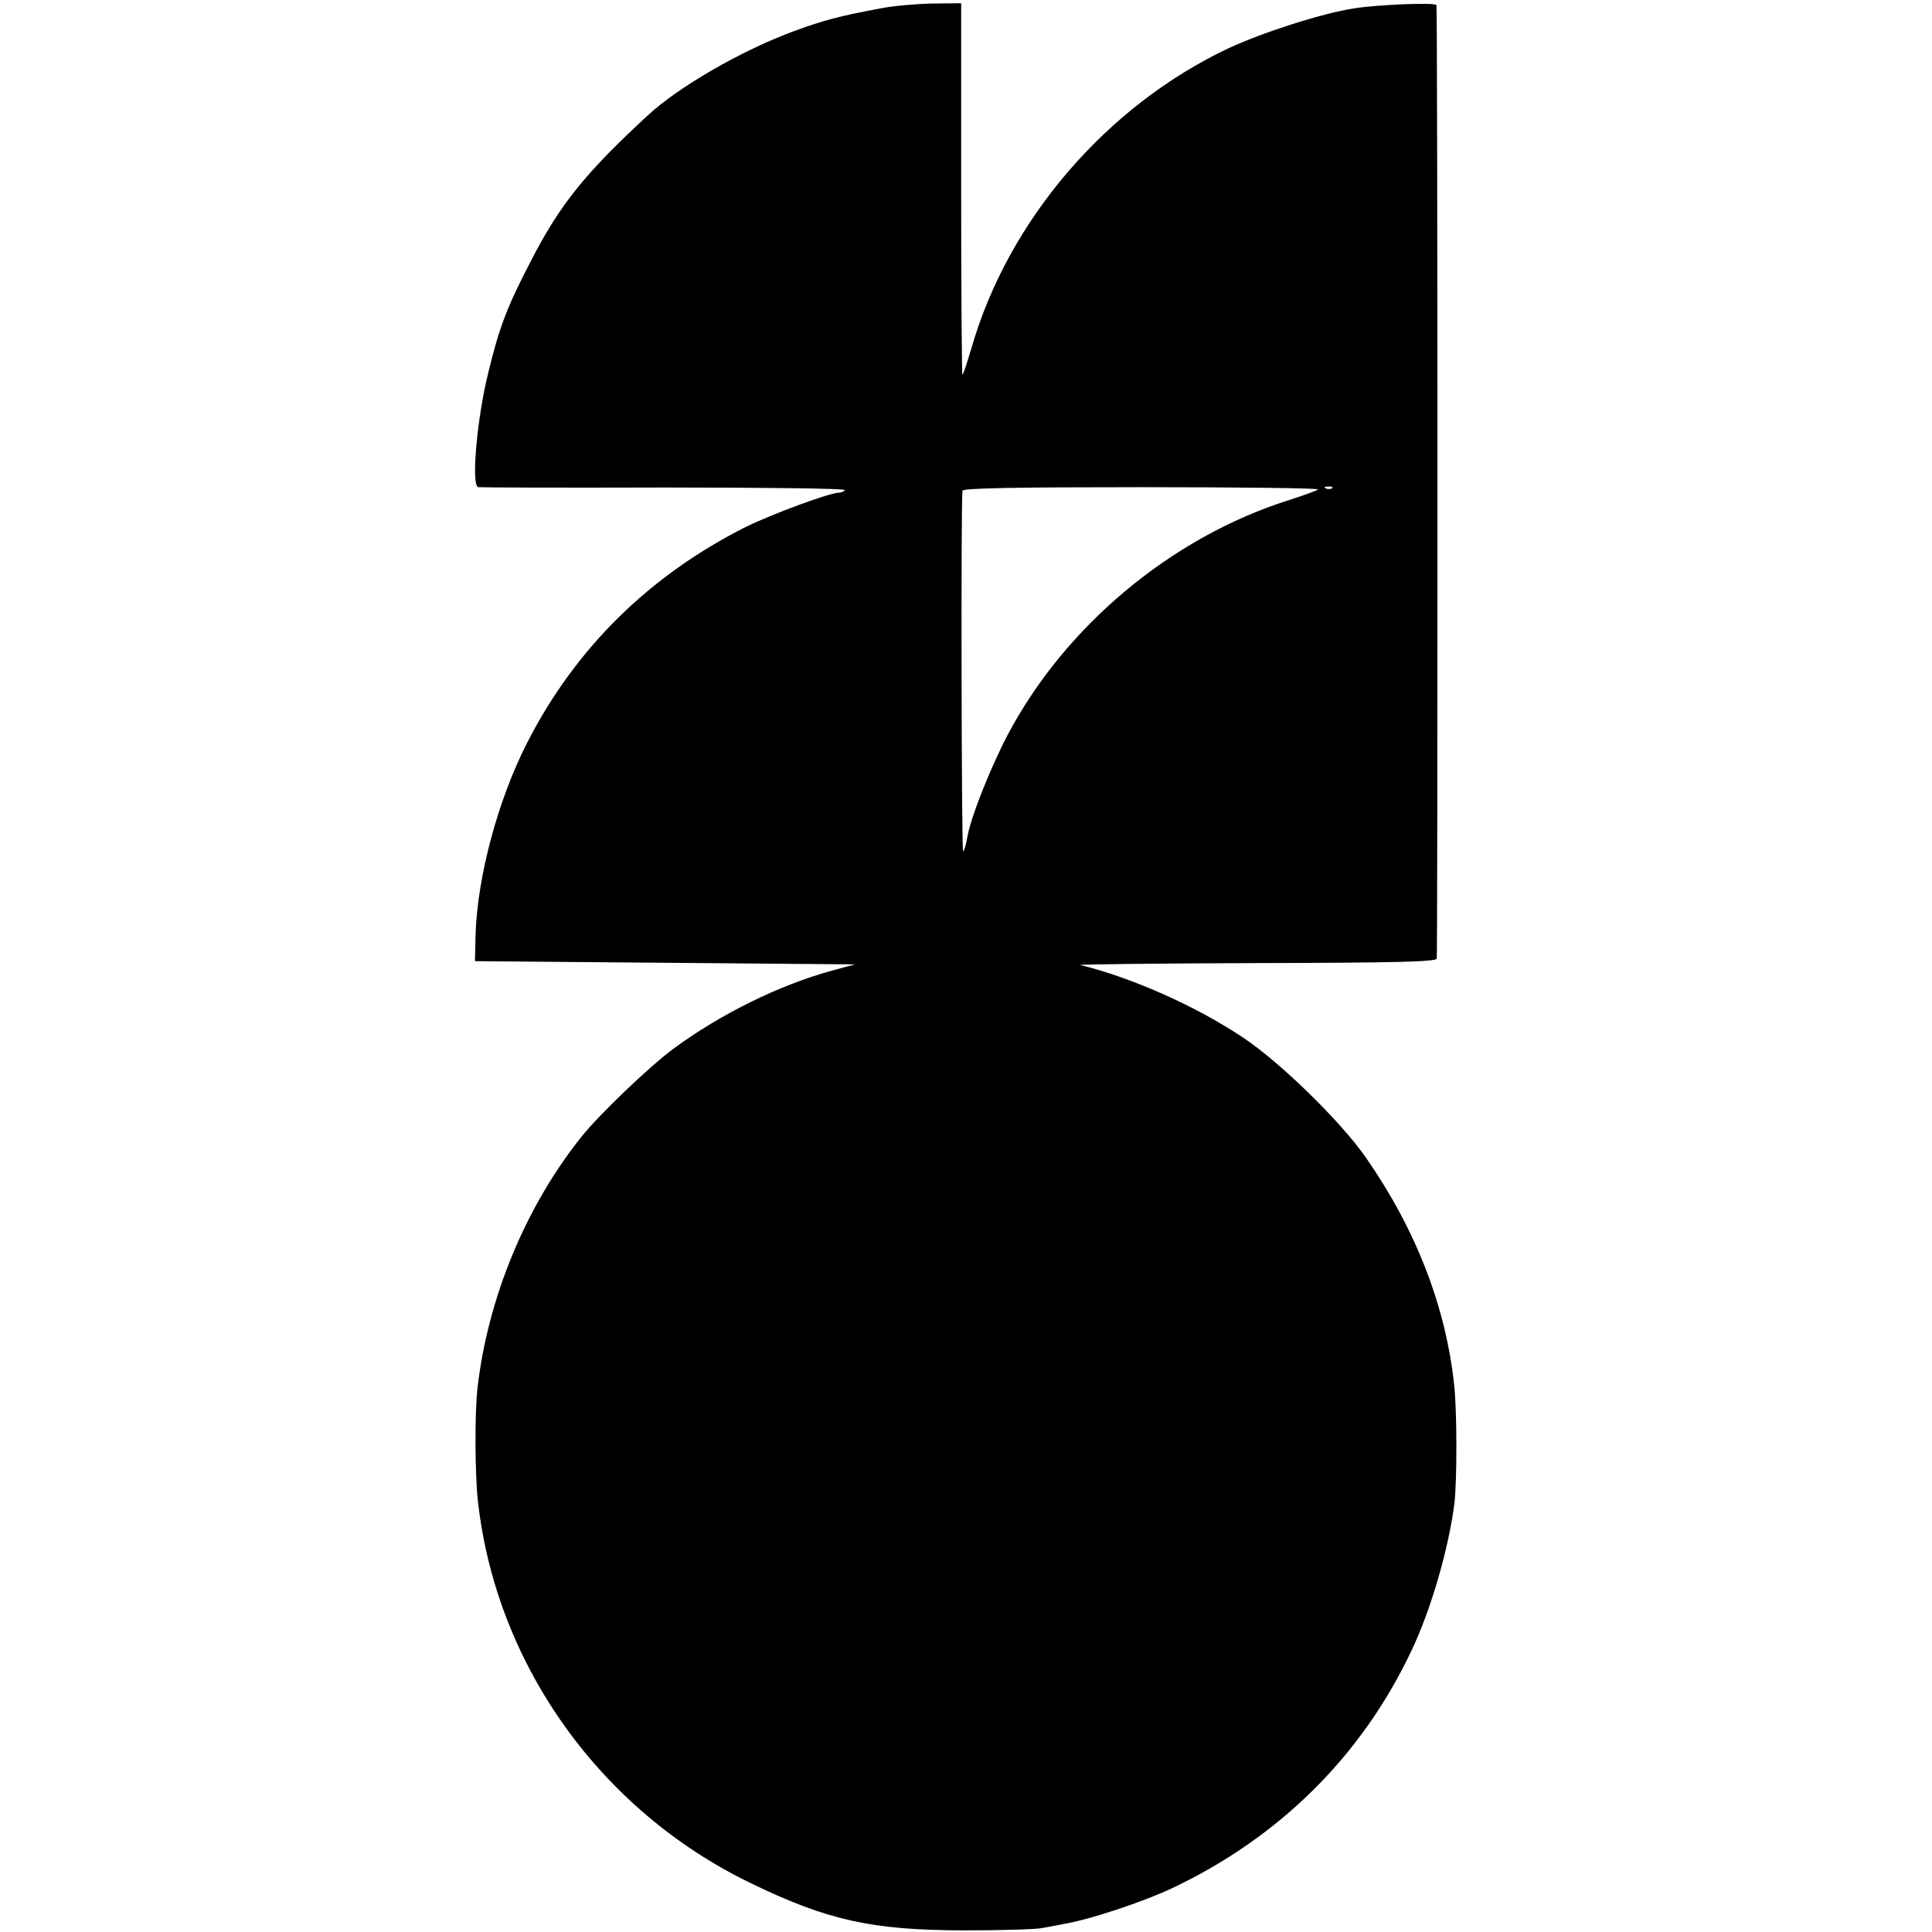 <svg version="1" xmlns="http://www.w3.org/2000/svg" width="800" height="800" viewBox="0 0 600 600"><path d="M273.5 2.6c-13 2.4-18 3.8-27 7.1-16.3 6-36 17.4-45.5 26.3-19.4 17.9-27.2 27.7-36.1 45-7.4 14.2-9.9 20.7-13.4 35.3-3.4 14-5.2 34.4-3 35 .6.1 26.5.2 57.7.1 31.2 0 56.5.3 56.2.8-.3.4-1.1.8-1.8.8-2.9 0-20.7 6.6-28.9 10.6-30 15.1-52.9 37.6-67.9 66.9-9.1 17.7-15.5 41.6-16.1 59.5l-.2 8.5 59 .5 59 .5-7 1.9c-16.5 4.5-34.9 13.6-49.5 24.4-7.4 5.5-22.9 20.3-28.4 27.2-17.3 21.6-29.1 50.1-32.3 78-.9 7.4-.8 27 .1 35 5.6 50.9 38 96.3 84.9 118.9 23.7 11.5 37.5 14.5 65.7 14.6 11.3 0 22.3-.3 24.5-.7 2.2-.4 5.5-1 7.4-1.4 7.7-1.3 24.2-6.8 33.1-11 33.4-15.8 59-41.2 74.4-73.9 6.1-12.8 11.6-32 13.3-45.8.8-7 .8-28.6-.1-36.6-2.6-24.4-11.9-48.3-27.4-70.6-7.8-11.2-26.6-29.6-38.2-37.3-14.5-9.7-34.5-18.6-50.5-22.5-1.1-.2 23.3-.5 54.1-.6 44-.1 56.3-.4 56.6-1.4.3-1 .3-293.4-.1-296.1-.1-.9-17.9-.2-25.6 1-9.8 1.5-28.2 7.4-39 12.4-37.9 17.9-68.4 53.4-79.8 93.1-1.3 4.3-2.5 8.1-2.8 8.3-.2.3-.4-25.6-.4-57.5V1l-9 .1c-4.9.1-12.1.7-16 1.5zM409.3 152c-.4.4-4.6 1.9-9.3 3.4-36.4 11.6-69.2 39.1-87 72.7-5.6 10.7-11.7 26.2-12.6 32-.4 2.2-.9 4.1-1.3 4.3-.5.3-.7-108-.2-112 .1-.8 16.5-1.1 55.6-1.1 30.6 0 55.2.3 54.8.7zm4.4-.4c-.3.3-1.2.4-1.9.1-.8-.3-.5-.6.6-.6 1.1-.1 1.7.2 1.3.5z"/></svg>